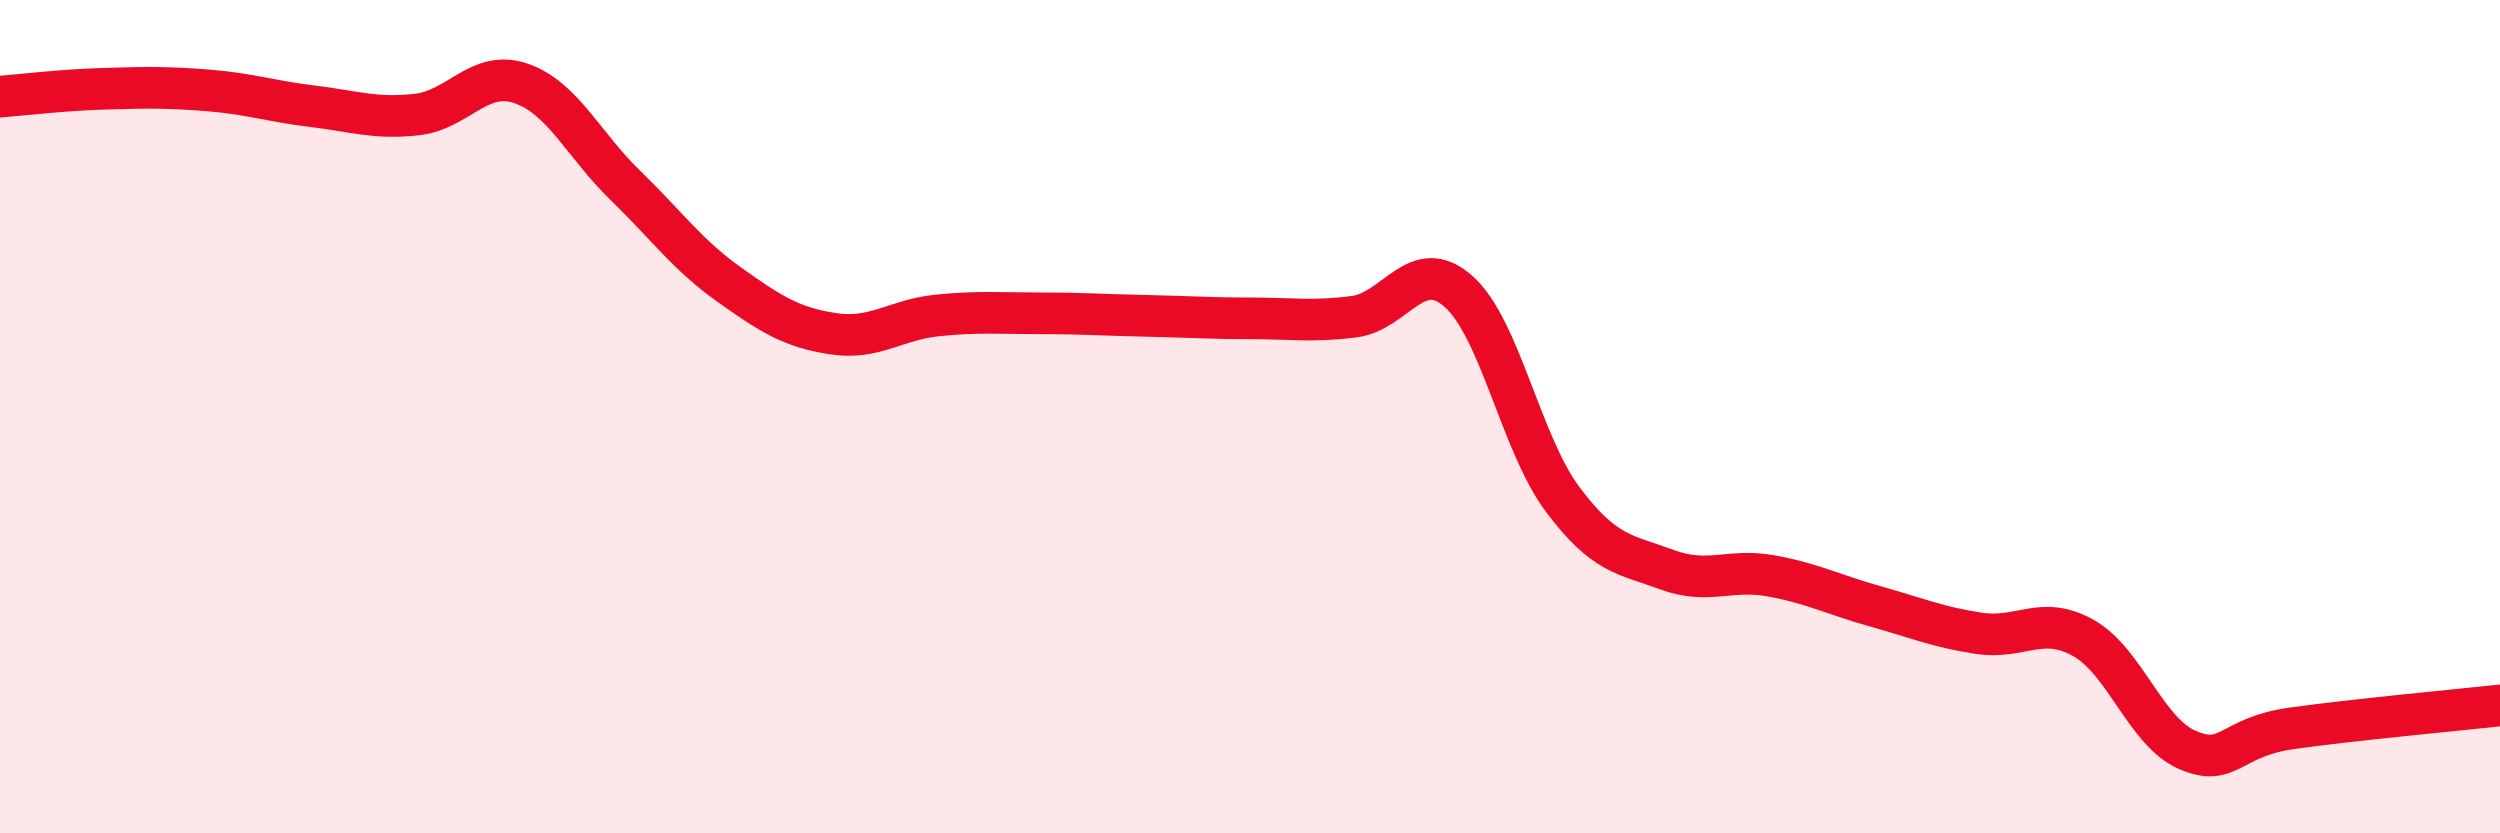
    <svg width="60" height="20" viewBox="0 0 60 20" xmlns="http://www.w3.org/2000/svg">
      <path
        d="M 0,2.32 C 0.5,2.28 1.5,2.16 2.5,2.13 C 3.5,2.1 4,2.09 5,2.17 C 6,2.25 6.5,2.43 7.5,2.55 C 8.5,2.67 9,2.86 10,2.75 C 11,2.64 11.5,1.66 12.5,2 C 13.5,2.34 14,3.47 15,4.44 C 16,5.41 16.5,6.12 17.5,6.83 C 18.5,7.54 19,7.86 20,8.01 C 21,8.16 21.5,7.67 22.5,7.57 C 23.5,7.47 24,7.52 25,7.52 C 26,7.52 26.5,7.56 27.5,7.58 C 28.5,7.6 29,7.64 30,7.64 C 31,7.64 31.5,7.73 32.5,7.6 C 33.5,7.47 34,6.11 35,6.99 C 36,7.87 36.5,10.64 37.5,11.98 C 38.5,13.32 39,13.3 40,13.67 C 41,14.04 41.5,13.64 42.5,13.82 C 43.5,14 44,14.27 45,14.55 C 46,14.83 46.5,15.05 47.5,15.2 C 48.5,15.35 49,14.75 50,15.31 C 51,15.87 51.5,17.57 52.5,18 C 53.5,18.43 53.5,17.69 55,17.48 C 56.5,17.27 59,17.04 60,16.93L60 20L0 20Z"
        fill="#EB0A25"
        opacity="0.1"
        stroke-linecap="round"
        stroke-linejoin="round"
      />
      <path
        d="M 0,2.32 C 0.5,2.28 1.5,2.16 2.5,2.13 C 3.5,2.1 4,2.09 5,2.17 C 6,2.25 6.5,2.43 7.5,2.55 C 8.5,2.67 9,2.86 10,2.75 C 11,2.64 11.5,1.66 12.5,2 C 13.5,2.34 14,3.47 15,4.44 C 16,5.41 16.5,6.12 17.5,6.83 C 18.5,7.54 19,7.86 20,8.01 C 21,8.16 21.5,7.67 22.5,7.57 C 23.5,7.47 24,7.52 25,7.52 C 26,7.52 26.5,7.56 27.5,7.58 C 28.5,7.6 29,7.64 30,7.64 C 31,7.64 31.5,7.73 32.5,7.6 C 33.5,7.47 34,6.11 35,6.99 C 36,7.87 36.5,10.64 37.5,11.98 C 38.5,13.32 39,13.3 40,13.67 C 41,14.04 41.5,13.64 42.5,13.82 C 43.5,14 44,14.27 45,14.55 C 46,14.83 46.5,15.05 47.5,15.2 C 48.5,15.35 49,14.75 50,15.31 C 51,15.87 51.5,17.57 52.5,18 C 53.5,18.43 53.5,17.69 55,17.48 C 56.5,17.27 59,17.04 60,16.93"
        stroke="#EB0A25"
        stroke-width="1"
        fill="none"
        stroke-linecap="round"
        stroke-linejoin="round"
      />
    </svg>
  